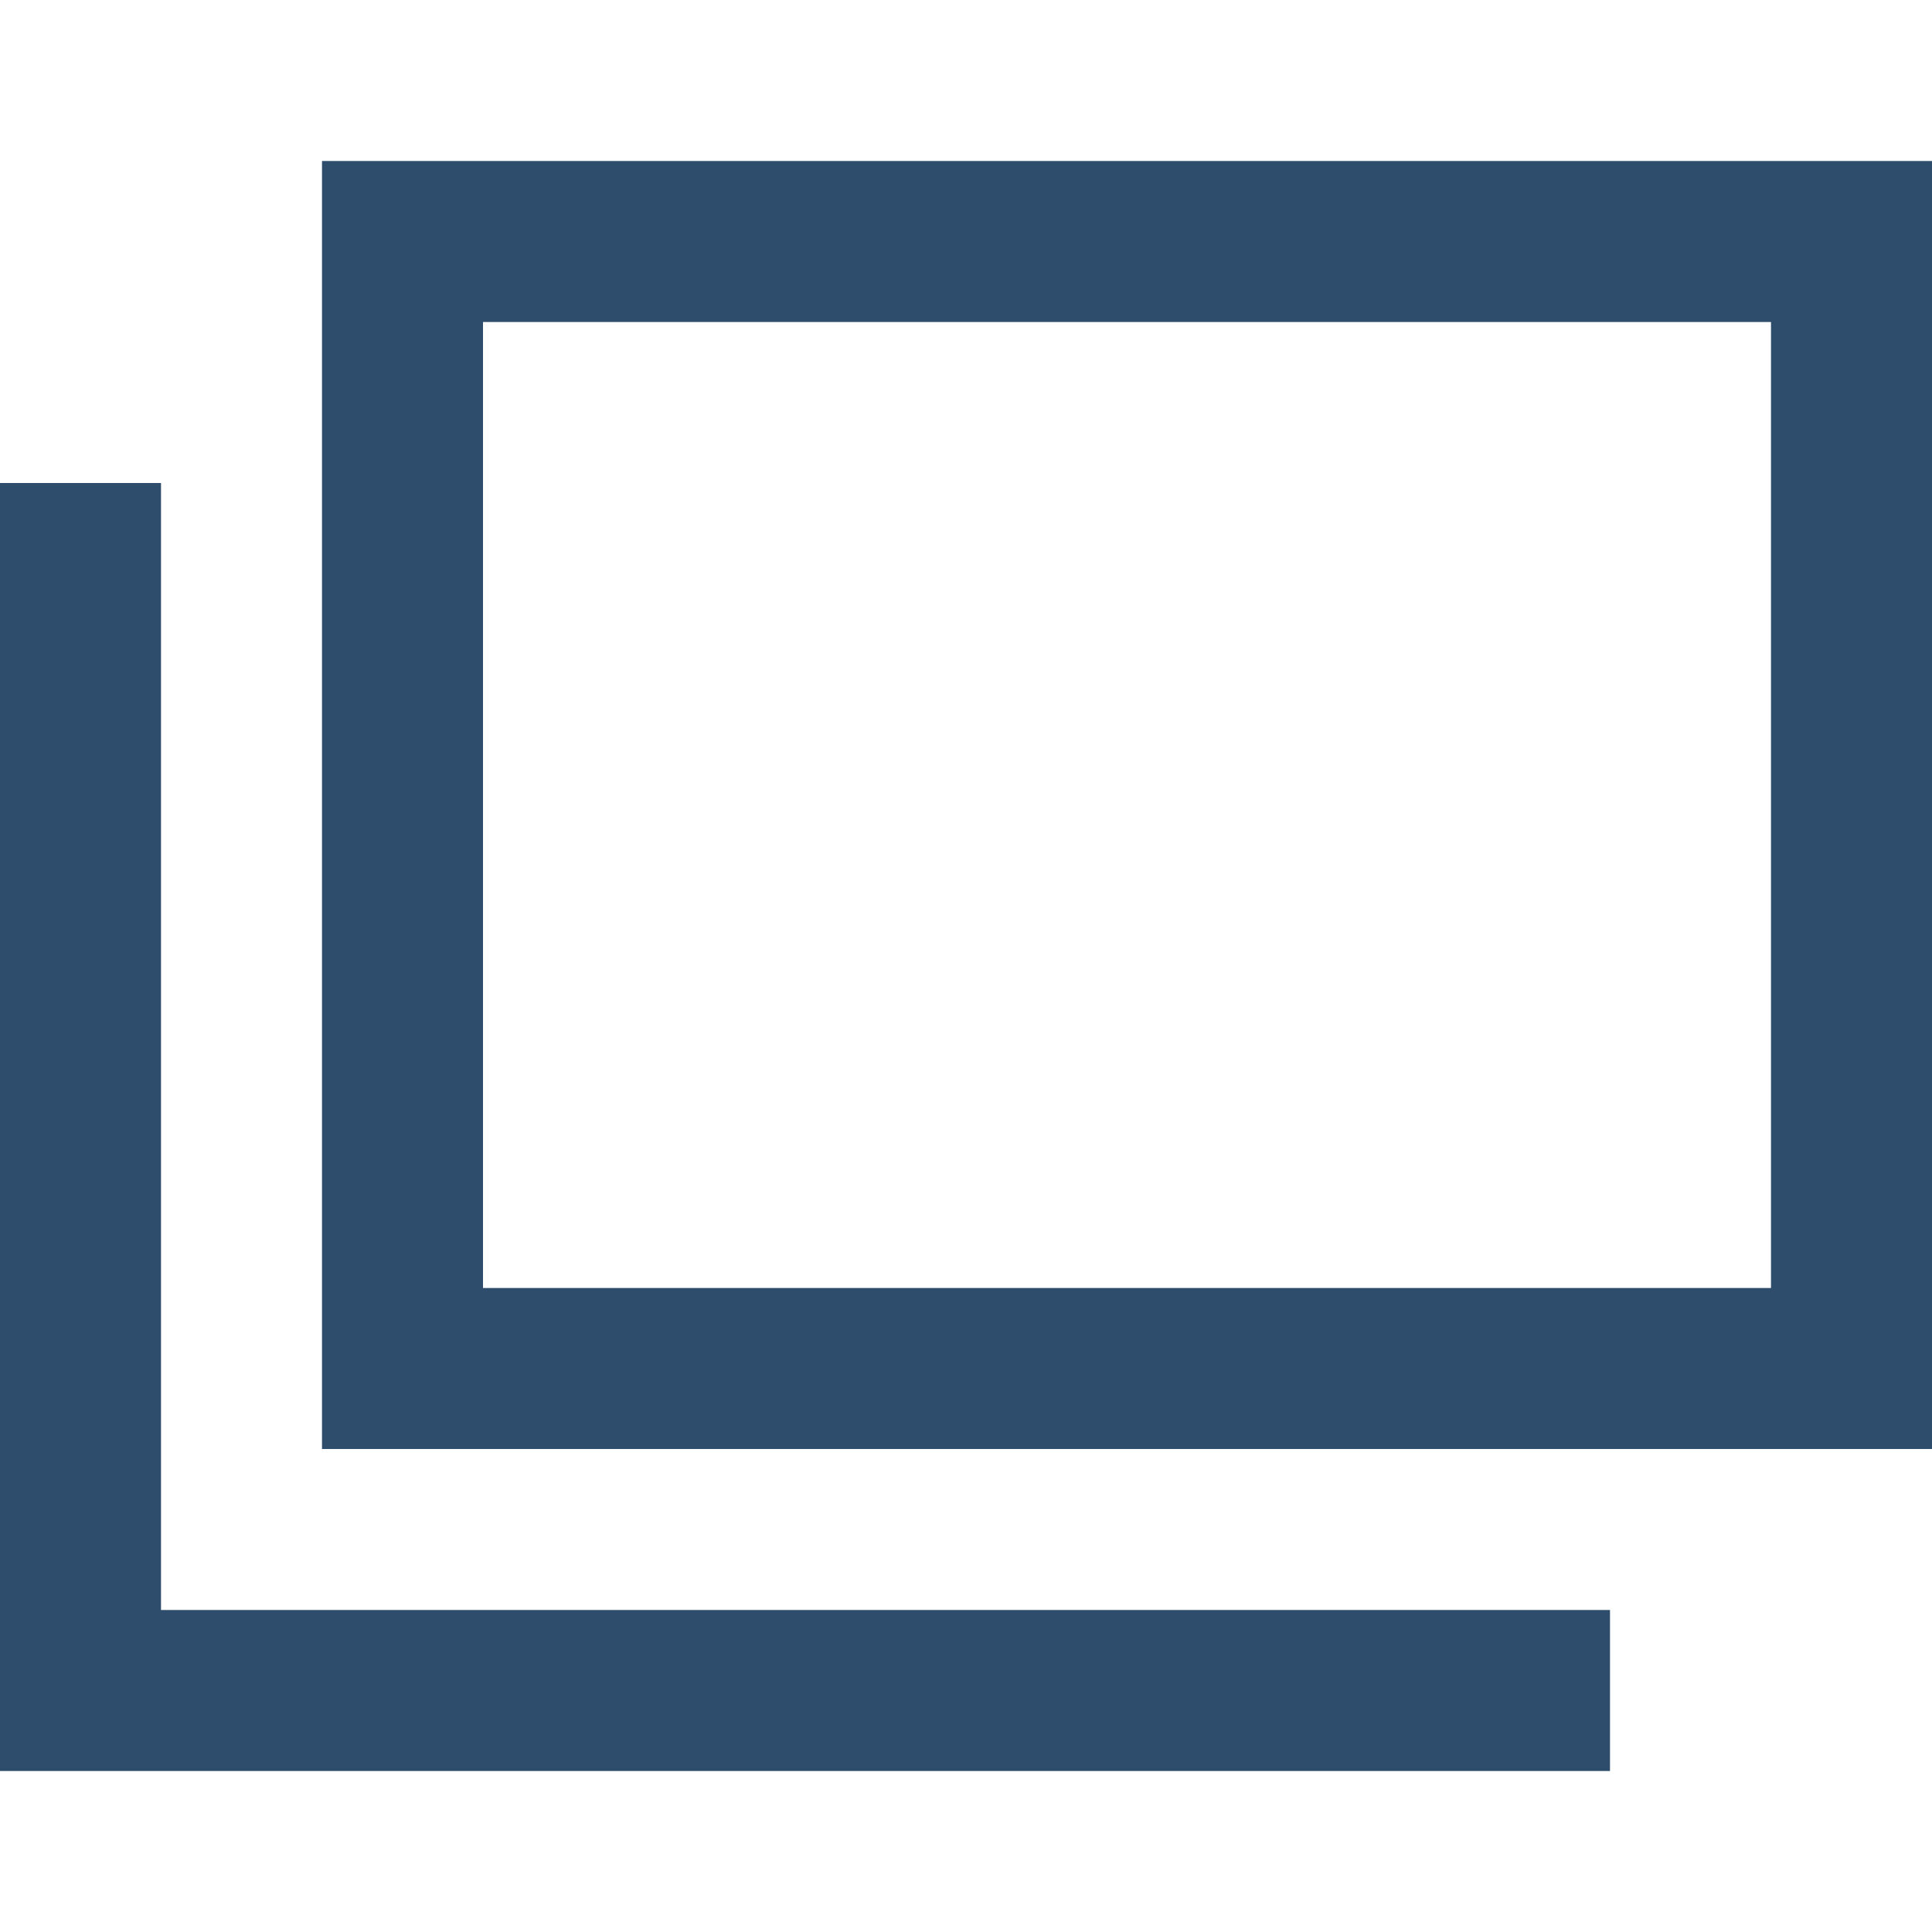 <svg xmlns="http://www.w3.org/2000/svg" width="12" height="12"><path fill="none" stroke="#2e4c6b" stroke-miterlimit="10" d="M.5 3v7.5H10"/><path fill="none" stroke="#2e4c6b" stroke-miterlimit="10" d="M2.5 1.5h9v7h-9z"/><path fill="none" d="M0 0h12v12H0z"/></svg>